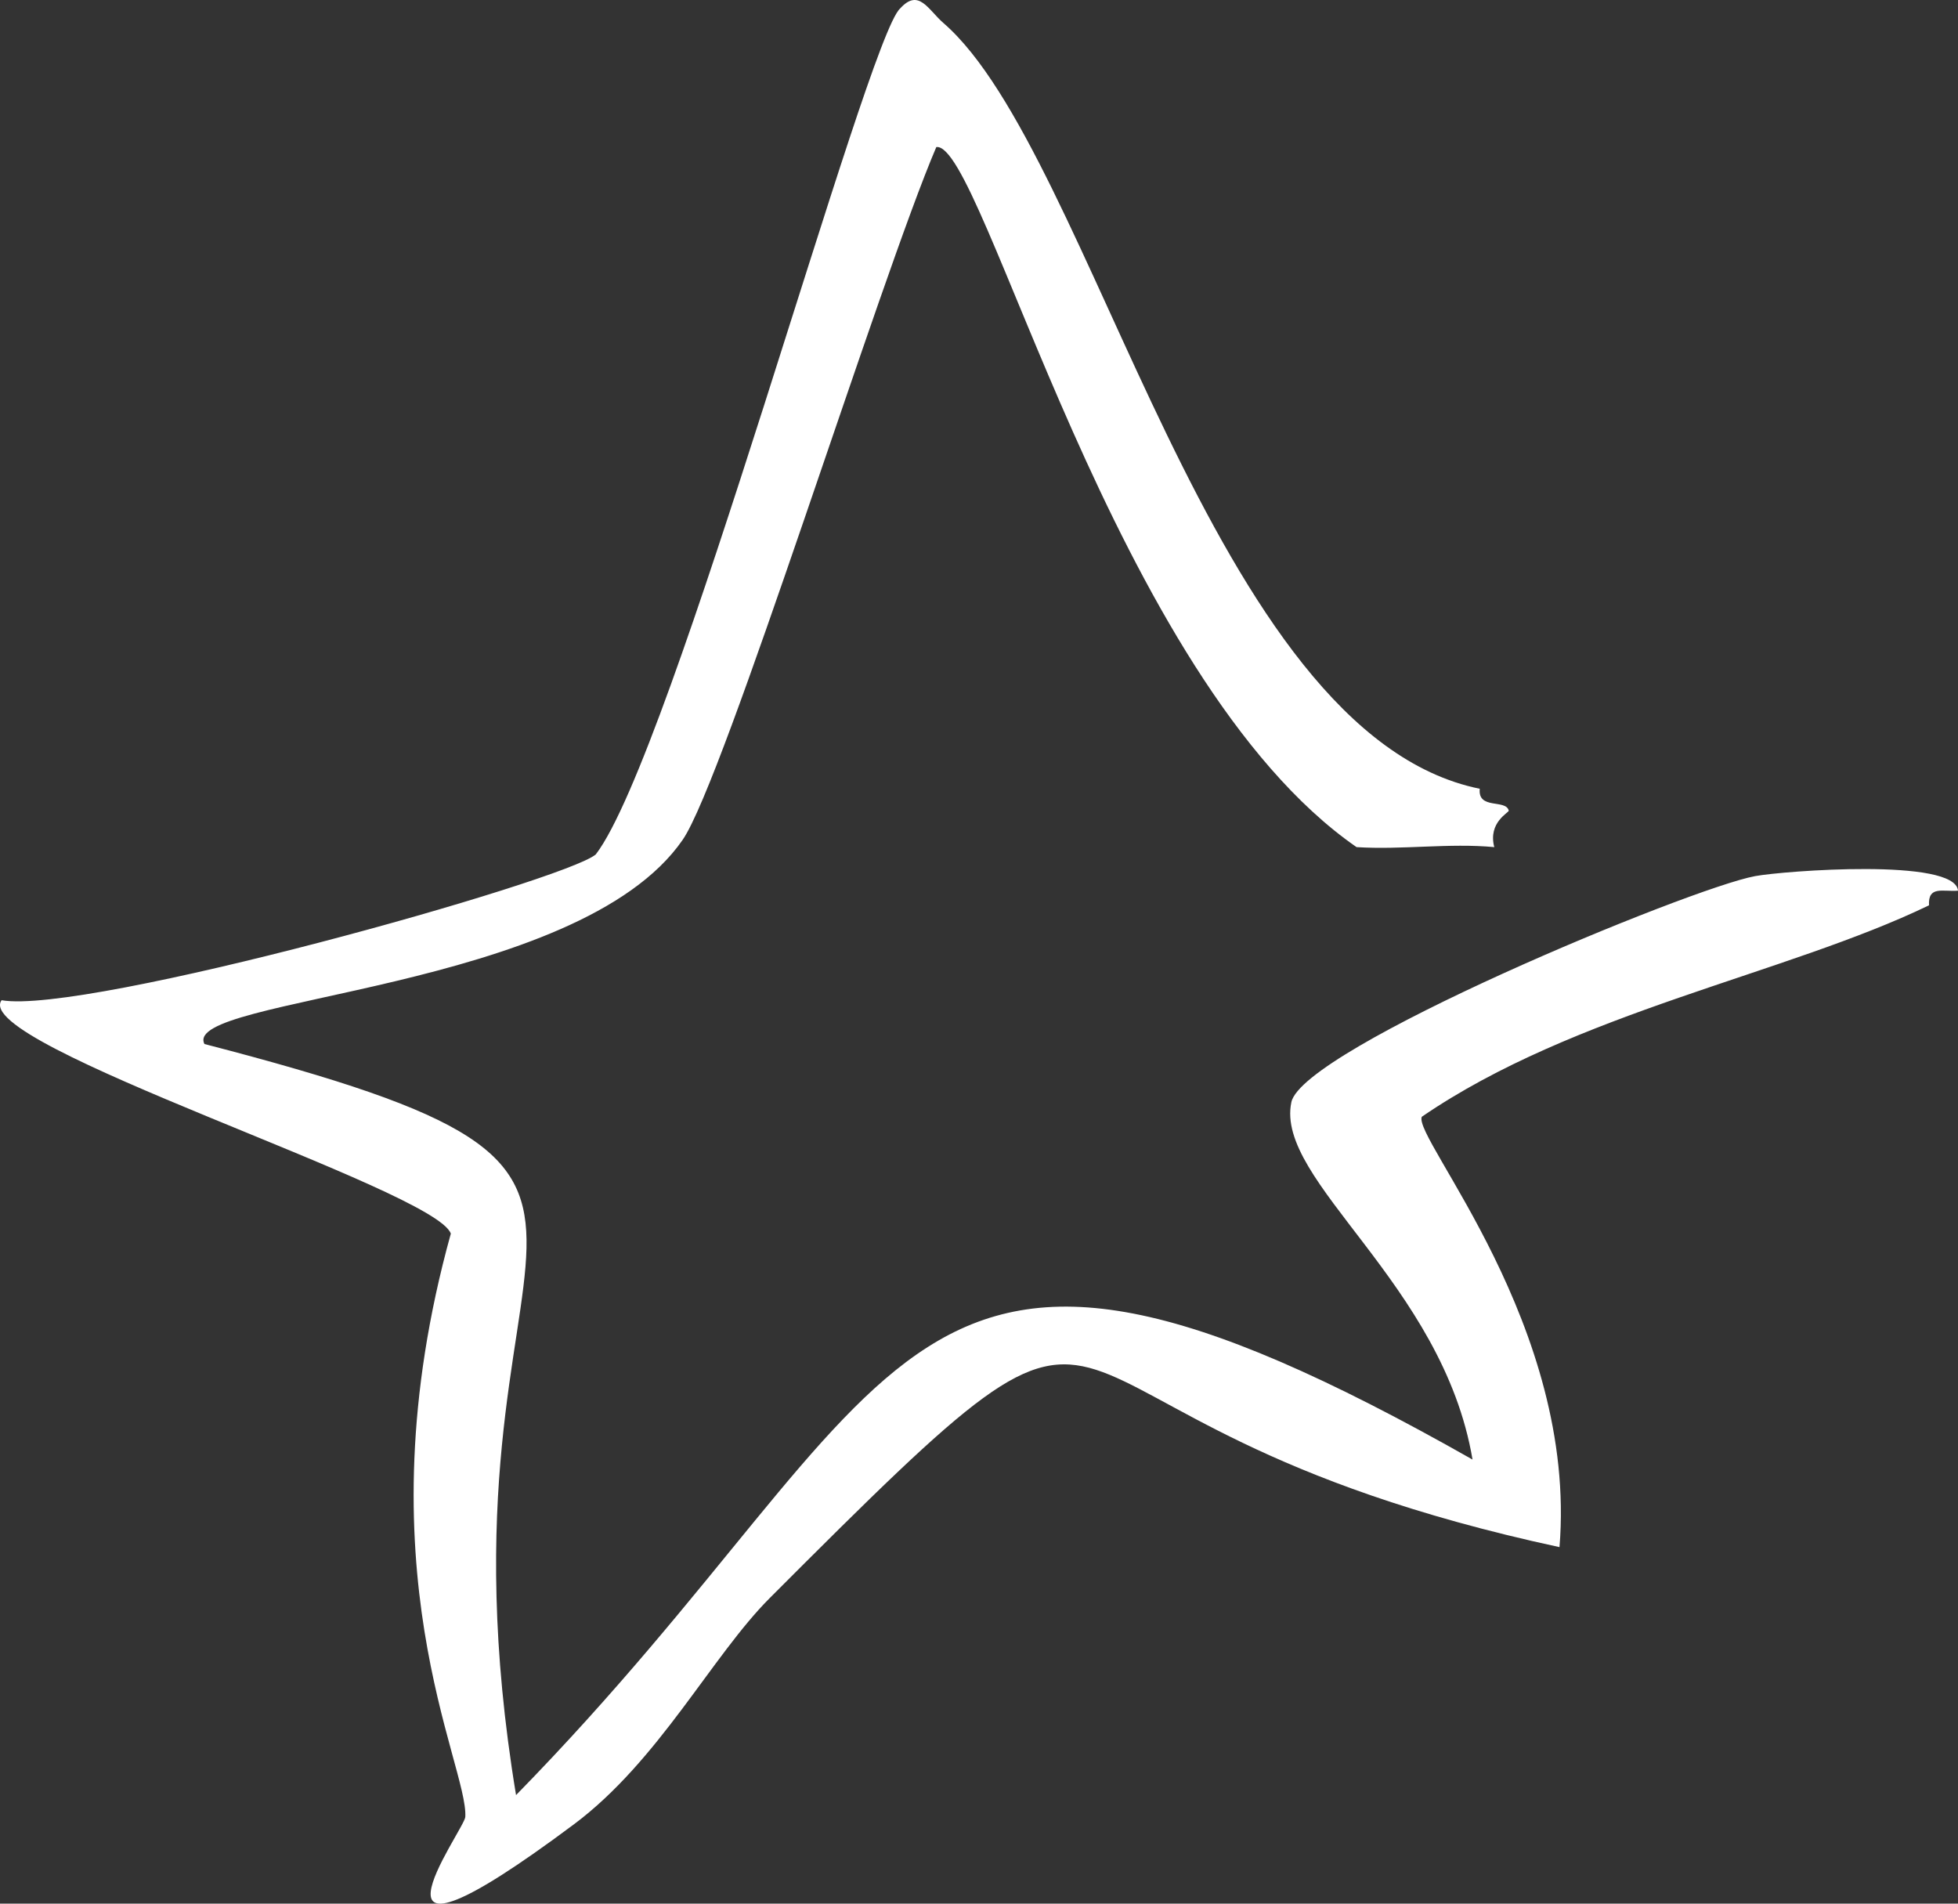 <?xml version="1.0" encoding="UTF-8"?> <svg xmlns="http://www.w3.org/2000/svg" width="36" height="35" viewBox="0 0 36 35" fill="none"><rect x="0" y="0" width="36" height="35" fill="#333333" stroke="none"/><path d="M27.207 14.502C27.167 14.893 27.689 14.687 27.74 14.904C27.748 14.939 27.354 15.116 27.474 15.575C26.645 15.497 25.776 15.628 24.942 15.575C20.474 12.482 18.073 2.581 17.215 2.704C16.184 5.11 13.312 14.341 12.552 15.44C10.629 18.232 3.317 18.331 3.759 19.195C13.727 21.78 7.671 22.019 9.488 33.004C16.965 25.366 16.325 20.737 27.074 26.835C26.525 23.585 23.437 21.721 23.743 20.265C23.951 19.278 31.065 16.331 32.27 16.108C32.789 16.012 35.952 15.768 36 16.376C35.718 16.398 35.448 16.28 35.467 16.645C32.832 17.916 28.955 18.605 26.141 20.533C25.976 20.93 29.006 24.373 28.673 28.445C17.729 26.087 21.729 21.794 14.151 29.383C13.088 30.448 12.115 32.373 10.554 33.54C6.208 36.785 8.542 33.642 8.555 33.406C8.611 32.446 6.584 28.828 8.289 22.681C7.999 21.863 -0.56 19.206 0.029 18.39C1.577 18.659 10.386 16.194 10.954 15.709C12.36 13.882 15.934 0.706 16.549 0.157C16.893 -0.224 17.063 0.178 17.348 0.425C20.109 2.822 22.24 13.491 27.207 14.502Z" fill="white"></path></svg> 